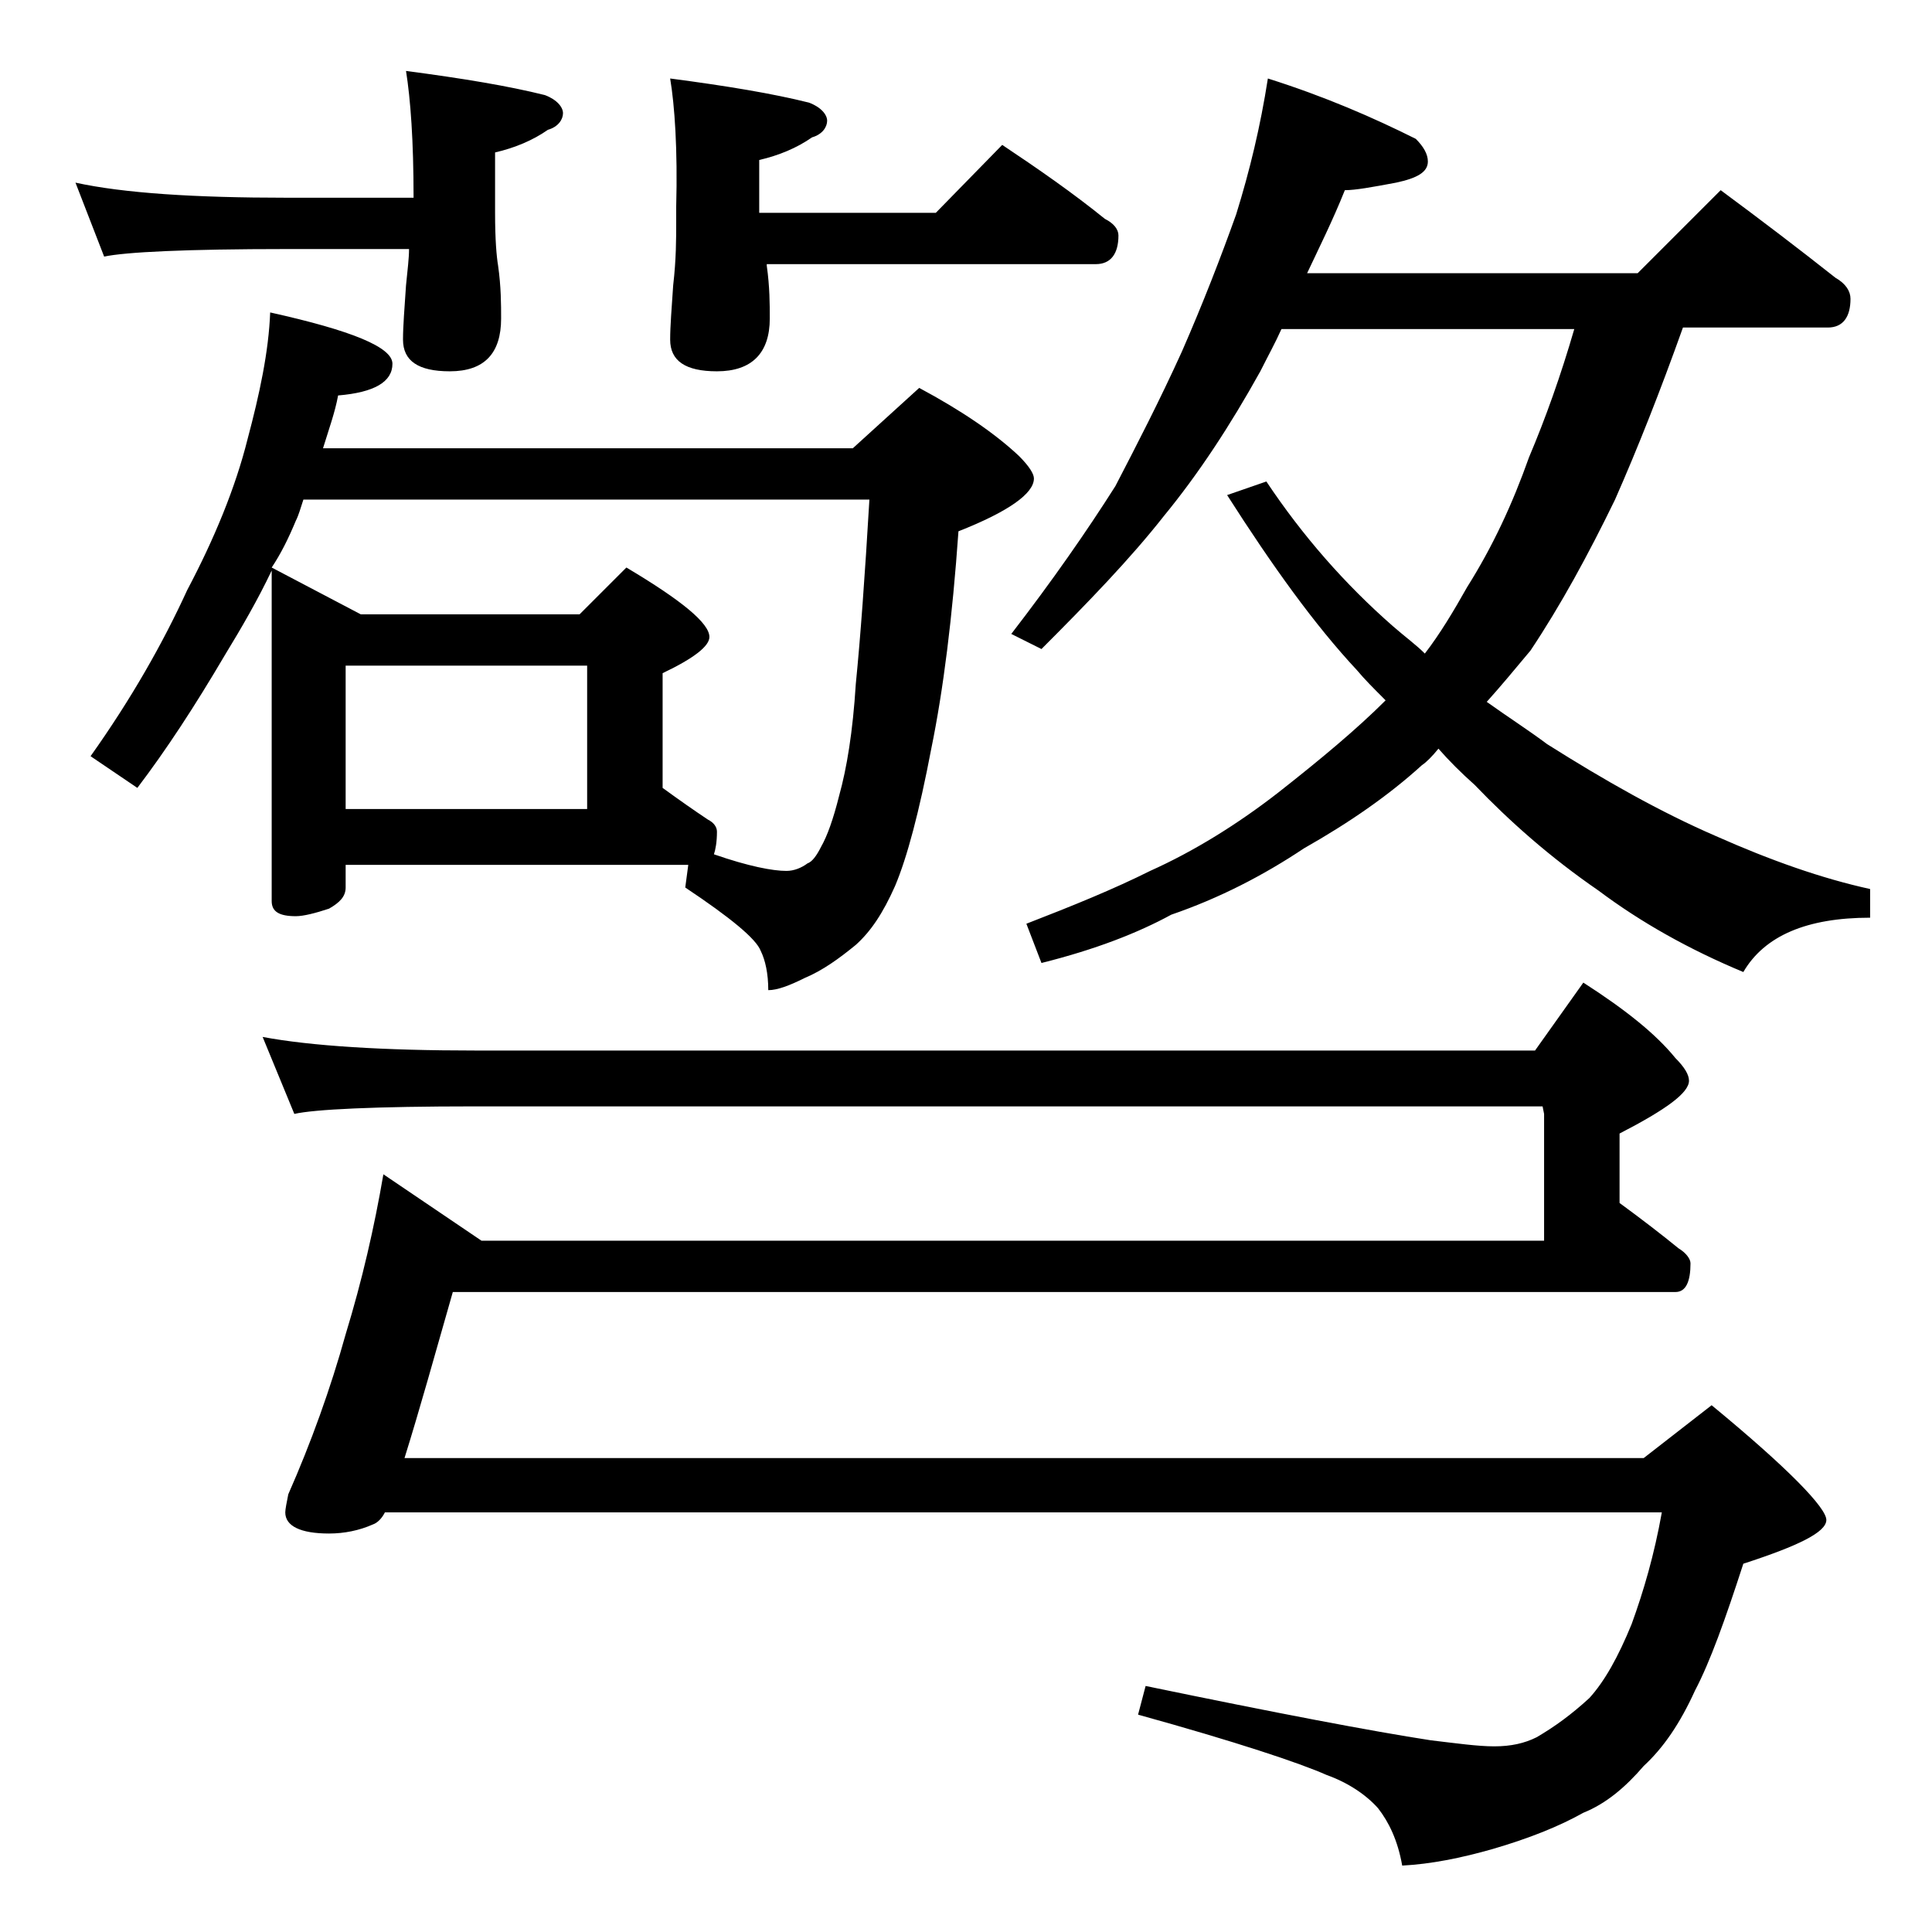 <?xml version="1.0" encoding="utf-8"?>
<!-- Generator: Adobe Illustrator 18.0.0, SVG Export Plug-In . SVG Version: 6.00 Build 0)  -->
<!DOCTYPE svg PUBLIC "-//W3C//DTD SVG 1.1//EN" "http://www.w3.org/Graphics/SVG/1.1/DTD/svg11.dtd">
<svg version="1.1" id="Layer_1" xmlns="http://www.w3.org/2000/svg" xmlns:xlink="http://www.w3.org/1999/xlink" x="0px" y="0px"
	 viewBox="0 0 128 128" enable-background="new 0 0 128 128" xml:space="preserve">
<path d="M5,12.1c3.2,0.7,7.9,1,14,1h8.4c0-3.8-0.2-6.5-0.5-8.4c3.8,0.5,6.8,1,9.2,1.6c0.8,0.3,1.2,0.8,1.2,1.2s-0.3,0.9-1,1.1
	c-1,0.7-2.2,1.2-3.5,1.5v4c0,1.8,0.1,2.9,0.2,3.5c0.2,1.4,0.2,2.6,0.2,3.5c0,2.3-1.1,3.5-3.4,3.5c-2.1,0-3.1-0.7-3.1-2.1
	c0-0.9,0.1-2.1,0.2-3.6c0.1-1,0.2-1.8,0.2-2.4H19c-6.7,0-10.7,0.2-12.1,0.5L5,12.1z M17.9,20.7c5.4,1.2,8.1,2.3,8.1,3.4
	c0,1.2-1.2,1.9-3.6,2.1c-0.2,1.1-0.6,2.2-1,3.5h35.1l4.4-4c2.8,1.5,5,3,6.6,4.5c0.7,0.7,1,1.2,1,1.5c0,1-1.7,2.2-5,3.5
	c-0.4,5.7-1,10.5-1.8,14.4c-0.8,4.2-1.6,7.2-2.4,9.1c-0.8,1.8-1.6,3-2.6,3.9c-1.1,0.9-2.2,1.7-3.4,2.2c-1,0.5-1.8,0.8-2.4,0.8
	c0-1.1-0.2-2-0.5-2.6c-0.3-0.8-2-2.2-5-4.2l0.2-1.5H22.9v1.5c0,0.6-0.4,1-1.1,1.4c-0.9,0.3-1.7,0.5-2.2,0.5c-1.1,0-1.6-0.3-1.6-1
	V37.8c-0.9,1.9-2,3.8-3.1,5.6c-2,3.4-3.9,6.3-5.8,8.8l-3.1-2.1c2.7-3.8,4.8-7.5,6.4-11c1.8-3.4,3.2-6.8,4-10
	C17.2,26.1,17.8,23.3,17.9,20.7z M17.4,68.7c3.2,0.6,8,0.9,14.1,0.9h70.2l3.2-4.5c2.8,1.8,4.8,3.4,6.1,5c0.6,0.6,0.9,1.1,0.9,1.5
	c0,0.8-1.5,1.9-4.6,3.5v4.6c1.5,1.1,2.8,2.1,3.9,3c0.5,0.3,0.8,0.7,0.8,1c0,1.2-0.3,1.9-1,1.9H30c-1.2,4.2-2.2,7.8-3.2,11h82.1
	l4.5-3.5c5.1,4.2,7.6,6.8,7.6,7.6c0,0.8-1.8,1.7-5.5,2.9c-1.2,3.7-2.2,6.5-3.2,8.4c-1,2.2-2.1,3.8-3.4,5c-1.2,1.4-2.5,2.5-4,3.1
	c-1.6,0.9-3.6,1.7-6,2.4c-2.1,0.6-4.1,1-6,1.1c-0.3-1.7-0.9-2.9-1.6-3.8c-0.8-0.9-2-1.7-3.4-2.2c-1.8-0.8-6-2.2-12.5-4l0.5-1.9
	c8.7,1.8,15,3,18.9,3.6c1.7,0.2,3.1,0.4,4.2,0.4c1.1,0,2-0.2,2.8-0.6c1.2-0.7,2.3-1.5,3.5-2.6c1-1.1,1.9-2.7,2.8-4.9
	c0.8-2.2,1.5-4.6,2-7.4H25.5c-0.2,0.4-0.5,0.7-0.8,0.8c-0.9,0.4-1.9,0.6-2.9,0.6c-1.9,0-2.9-0.5-2.9-1.4c0-0.2,0.1-0.7,0.2-1.2
	c1.5-3.4,2.8-7,3.8-10.6c1.1-3.6,1.9-7.1,2.5-10.6l6.5,4.4h70.4v-8.4l-0.1-0.5H31.5c-6.7,0-10.7,0.2-12,0.5L17.4,68.7z M43.9,52.2
	c1.1,0.8,2.1,1.5,3,2.1c0.4,0.2,0.6,0.5,0.6,0.8c0,0.7-0.1,1.2-0.2,1.5c2.3,0.8,3.9,1.1,4.8,1.1c0.5,0,1-0.2,1.4-0.5
	c0.3-0.1,0.6-0.5,0.9-1.1c0.4-0.7,0.8-1.8,1.2-3.4c0.5-1.8,0.9-4.2,1.1-7.4c0.3-3,0.6-7.1,0.9-12.2H20.1c-0.2,0.6-0.3,1-0.5,1.4
	c-0.5,1.2-1,2.2-1.6,3.1l5.9,3.1h14.5l3.1-3.1c3.7,2.2,5.5,3.7,5.5,4.6c0,0.6-1,1.4-3.1,2.4V52.2z M22.9,53.6h16v-9.5h-16V53.6z
	 M44.4,5.2c3.8,0.5,6.8,1,9.2,1.6c0.8,0.3,1.2,0.8,1.2,1.2s-0.3,0.9-1,1.1c-1,0.7-2.2,1.2-3.5,1.5v3.5H62l4.4-4.5
	c2.4,1.6,4.7,3.2,6.8,4.9c0.6,0.3,0.9,0.7,0.9,1.1c0,1.2-0.5,1.9-1.5,1.9H50.8v0.1c0.2,1.4,0.2,2.6,0.2,3.5c0,2.3-1.2,3.5-3.5,3.5
	c-2.1,0-3.1-0.7-3.1-2.1c0-0.9,0.1-2.1,0.2-3.6c0.2-1.7,0.2-3.1,0.2-4.2v-1C44.9,9.9,44.7,7,44.4,5.2z M84,5.2c3.8,1.2,7,2.6,9.8,4
	c0.5,0.5,0.8,1,0.8,1.5c0,0.7-0.7,1.1-2.1,1.4c-1.6,0.3-2.7,0.5-3.4,0.5c-0.8,2-1.7,3.8-2.5,5.5h21.9l5.5-5.5c2.7,2,5.2,3.9,7.6,5.8
	c0.7,0.4,1,0.9,1,1.4c0,1.2-0.5,1.9-1.5,1.9h-9.6c-1.5,4.2-3,8-4.5,11.4c-1.8,3.7-3.6,7-5.6,10c-1,1.2-2,2.4-2.9,3.4
	c1.4,1,2.8,1.9,4,2.8c3.8,2.4,7.5,4.5,11.2,6.1c3.6,1.6,7,2.8,10.2,3.5v1.9c-4.2,0-7,1.2-8.4,3.6c-3.6-1.5-6.8-3.3-9.6-5.4
	c-3.2-2.2-5.9-4.6-8.2-7c-0.9-0.8-1.7-1.6-2.4-2.4c-0.4,0.5-0.8,0.9-1.1,1.1c-2.2,2-4.8,3.8-7.8,5.5c-2.7,1.8-5.6,3.3-8.8,4.4
	c-2.2,1.2-5,2.3-8.6,3.2l-1-2.6c3.1-1.2,5.8-2.3,8.2-3.5c2.9-1.3,5.8-3.1,8.5-5.2c2.8-2.2,5.2-4.2,7.1-6.1c-0.8-0.8-1.4-1.4-1.9-2
	c-2.8-3-5.6-6.9-8.6-11.6l2.6-0.9c2.4,3.6,5.2,6.8,8.4,9.6c0.8,0.7,1.5,1.2,2.1,1.8c1-1.3,1.9-2.8,2.8-4.4c1.7-2.7,3-5.5,4.1-8.6
	c1.1-2.6,2.1-5.4,3-8.5H84.9c-0.4,0.9-0.9,1.8-1.4,2.8c-2,3.6-4.1,6.8-6.4,9.6c-2.2,2.8-5,5.7-8.1,8.8l-2-1c2.7-3.5,5-6.8,6.9-9.8
	c1.4-2.7,2.9-5.6,4.4-8.9c1.4-3.2,2.6-6.3,3.6-9.1C82.8,11.3,83.5,8.4,84,5.2z"/>
</svg>

